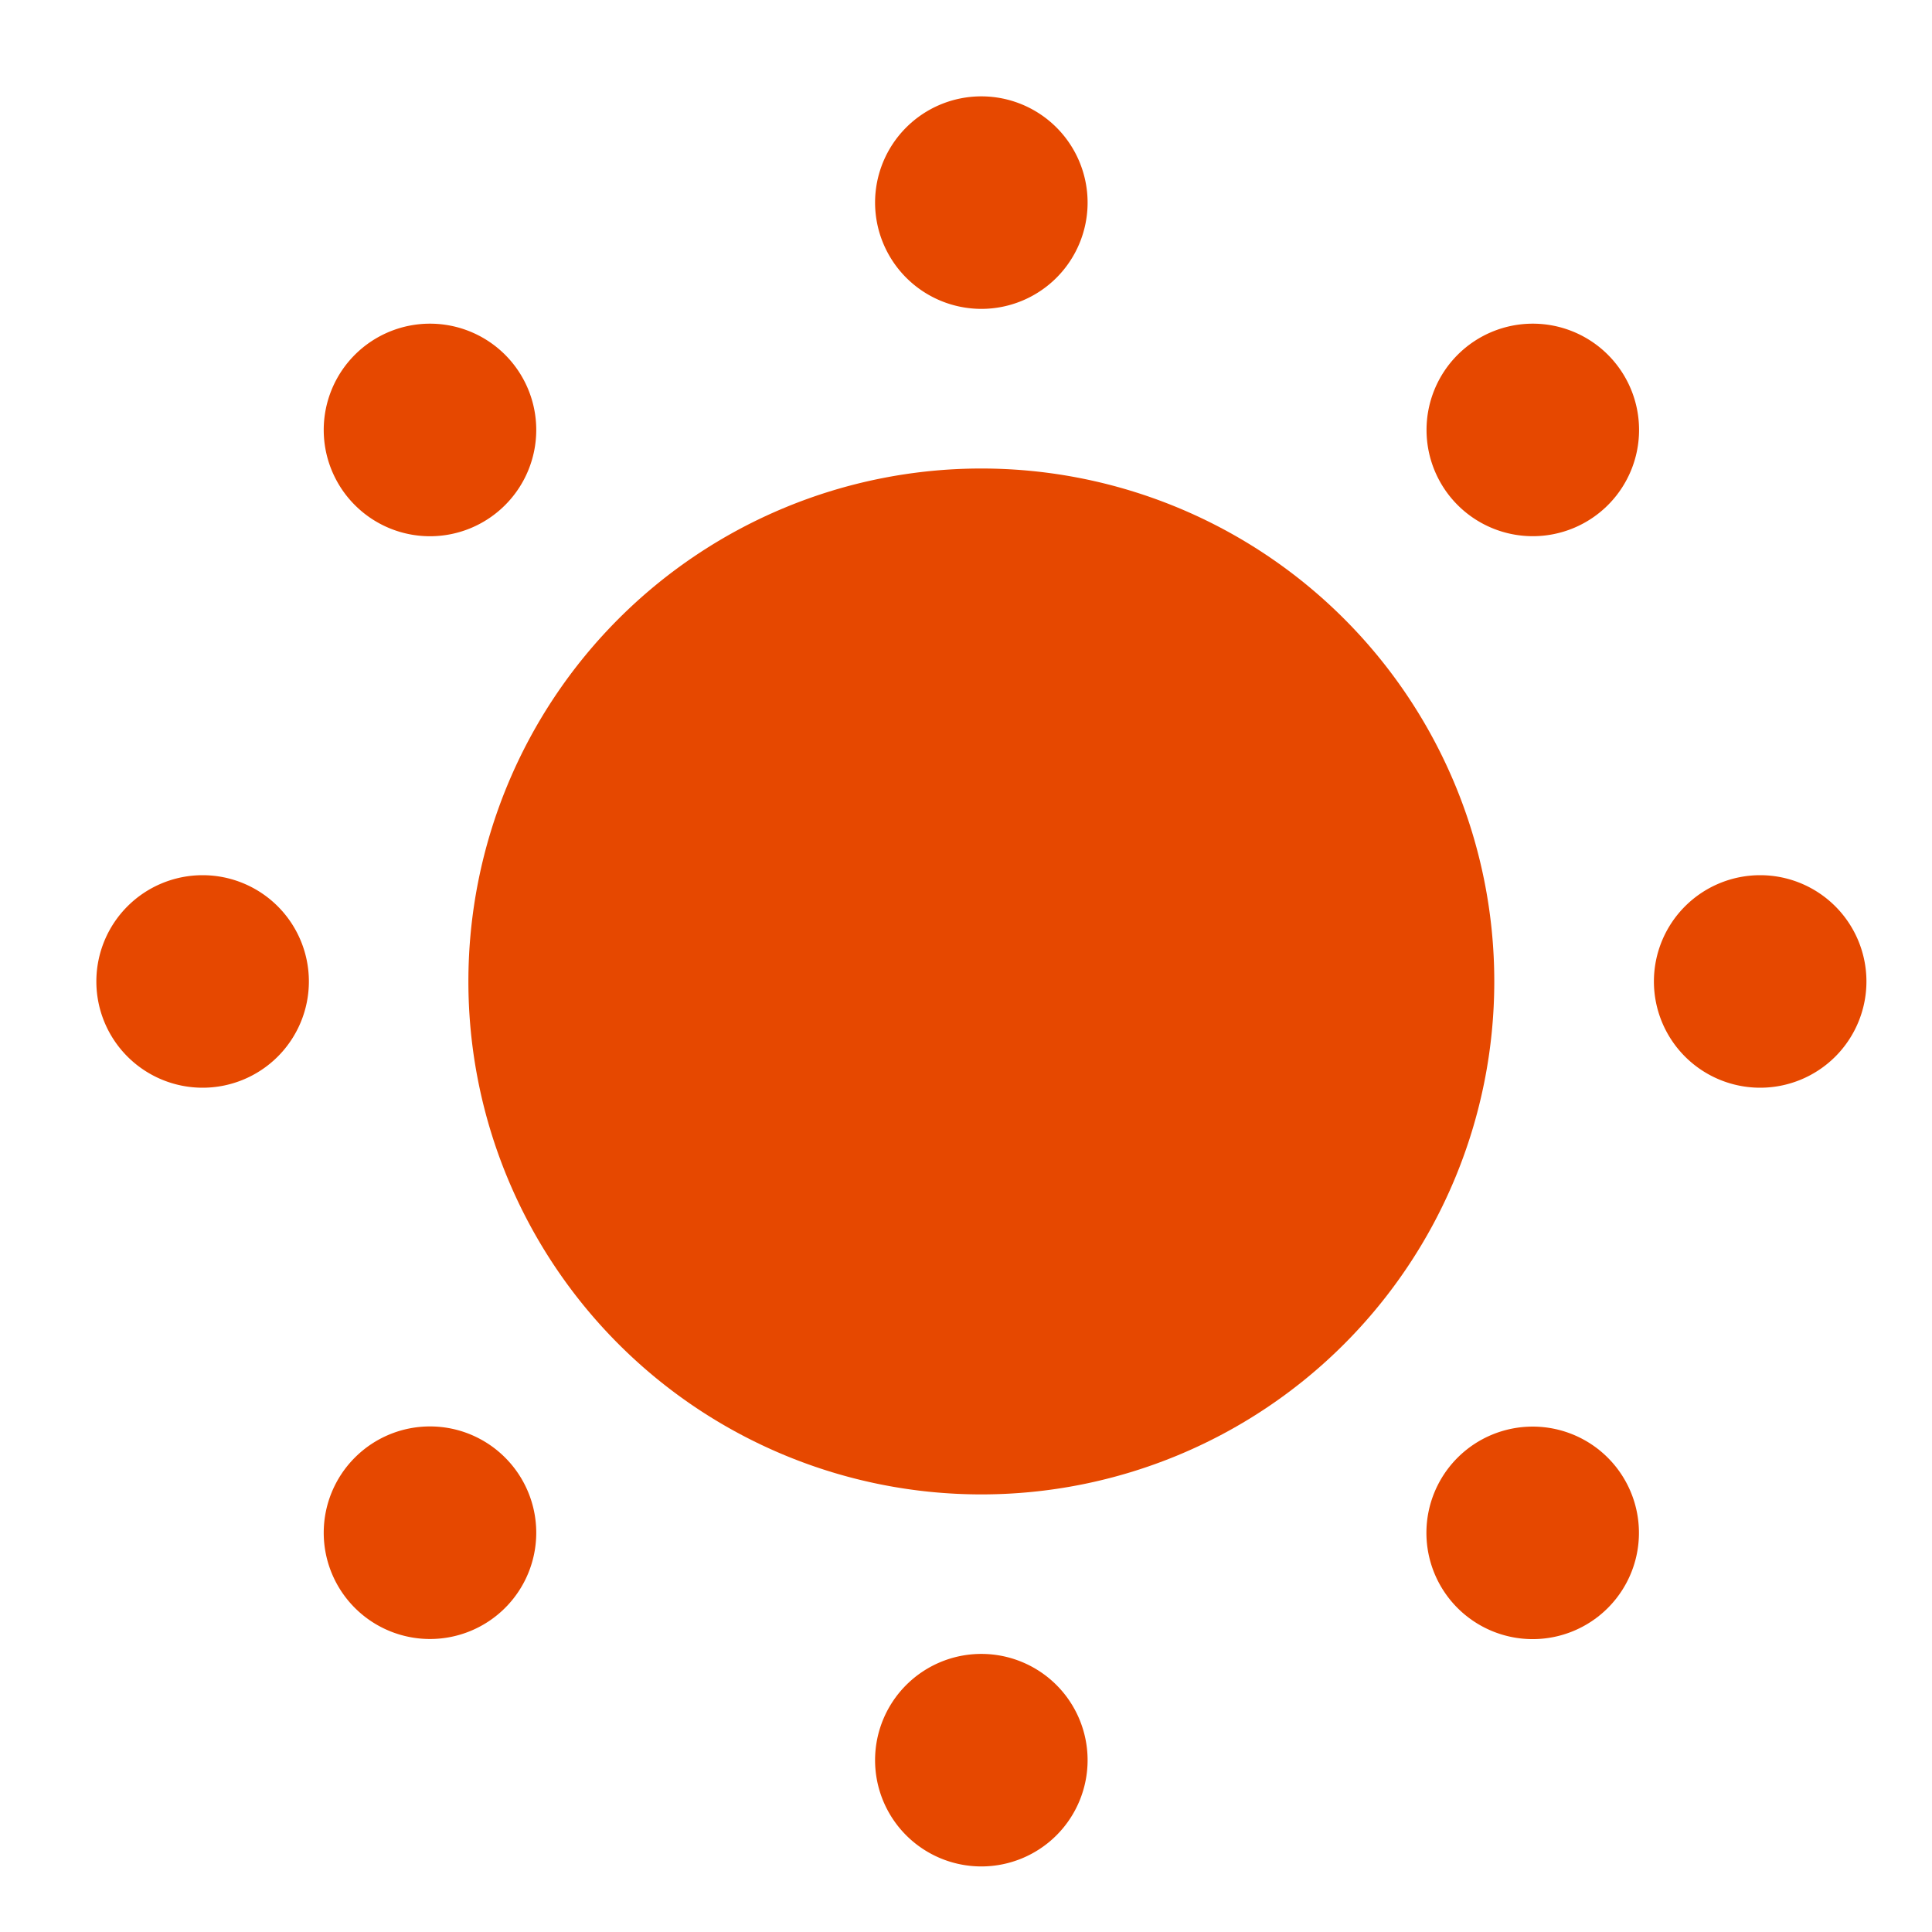 <svg id="グループ_36187" data-name="グループ 36187" xmlns="http://www.w3.org/2000/svg" width="16" height="16" viewBox="0 0 16 16">
  <rect id="長方形_42377" data-name="長方形 42377" width="16" height="16" fill="none"/>
  <g id="グループ_35223" data-name="グループ 35223" transform="translate(0.798 0.798)">
    <path id="パス_36408" data-name="パス 36408" d="M272.514,7.883a4.248,4.248,0,1,0,4.248,4.248,4.248,4.248,0,0,0-4.248-4.248" transform="translate(-265.185 -4.801)" fill="#e64800"/>
    <path id="パス_36409" data-name="パス 36409" d="M276.892,2.51a.88.88,0,1,0-.88-.88.881.881,0,0,0,.88.88" transform="translate(-269.563 -0.75)" fill="#e64800"/>
    <path id="パス_36410" data-name="パス 36410" d="M276.892,30.507a.88.88,0,1,0,.88.88.88.88,0,0,0-.88-.88" transform="translate(-269.563 -17.608)" fill="#e64800"/>
    <path id="パス_36411" data-name="パス 36411" d="M266.994,6.611a.88.88,0,1,0-1.244,0,.879.879,0,0,0,1.244,0" transform="translate(-263.609 -3.226)" fill="#e64800"/>
    <path id="パス_36412" data-name="パス 36412" d="M286.79,26.407a.88.88,0,1,0,1.244,0,.88.88,0,0,0-1.244,0" transform="translate(-275.517 -15.133)" fill="#e64800"/>
    <path id="パス_36413" data-name="パス 36413" d="M262.014,15.63a.88.88,0,1,0,.88.88.88.88,0,0,0-.88-.88" transform="translate(-261.134 -9.18)" fill="#e64800"/>
    <path id="パス_36414" data-name="パス 36414" d="M291.771,15.63a.88.88,0,1,0,.88.88.88.88,0,0,0-.88-.88" transform="translate(-277.992 -9.18)" fill="#e64800"/>
    <path id="パス_36415" data-name="パス 36415" d="M265.75,26.407a.88.88,0,1,0,1.244,0,.879.879,0,0,0-1.244,0" transform="translate(-263.609 -15.134)" fill="#e64800"/>
    <path id="パス_36416" data-name="パス 36416" d="M286.792,5.366a.88.88,0,1,0,1.244,0,.88.88,0,0,0-1.244,0" transform="translate(-275.518 -3.226)" fill="#e64800"/>
  </g>
</svg>
